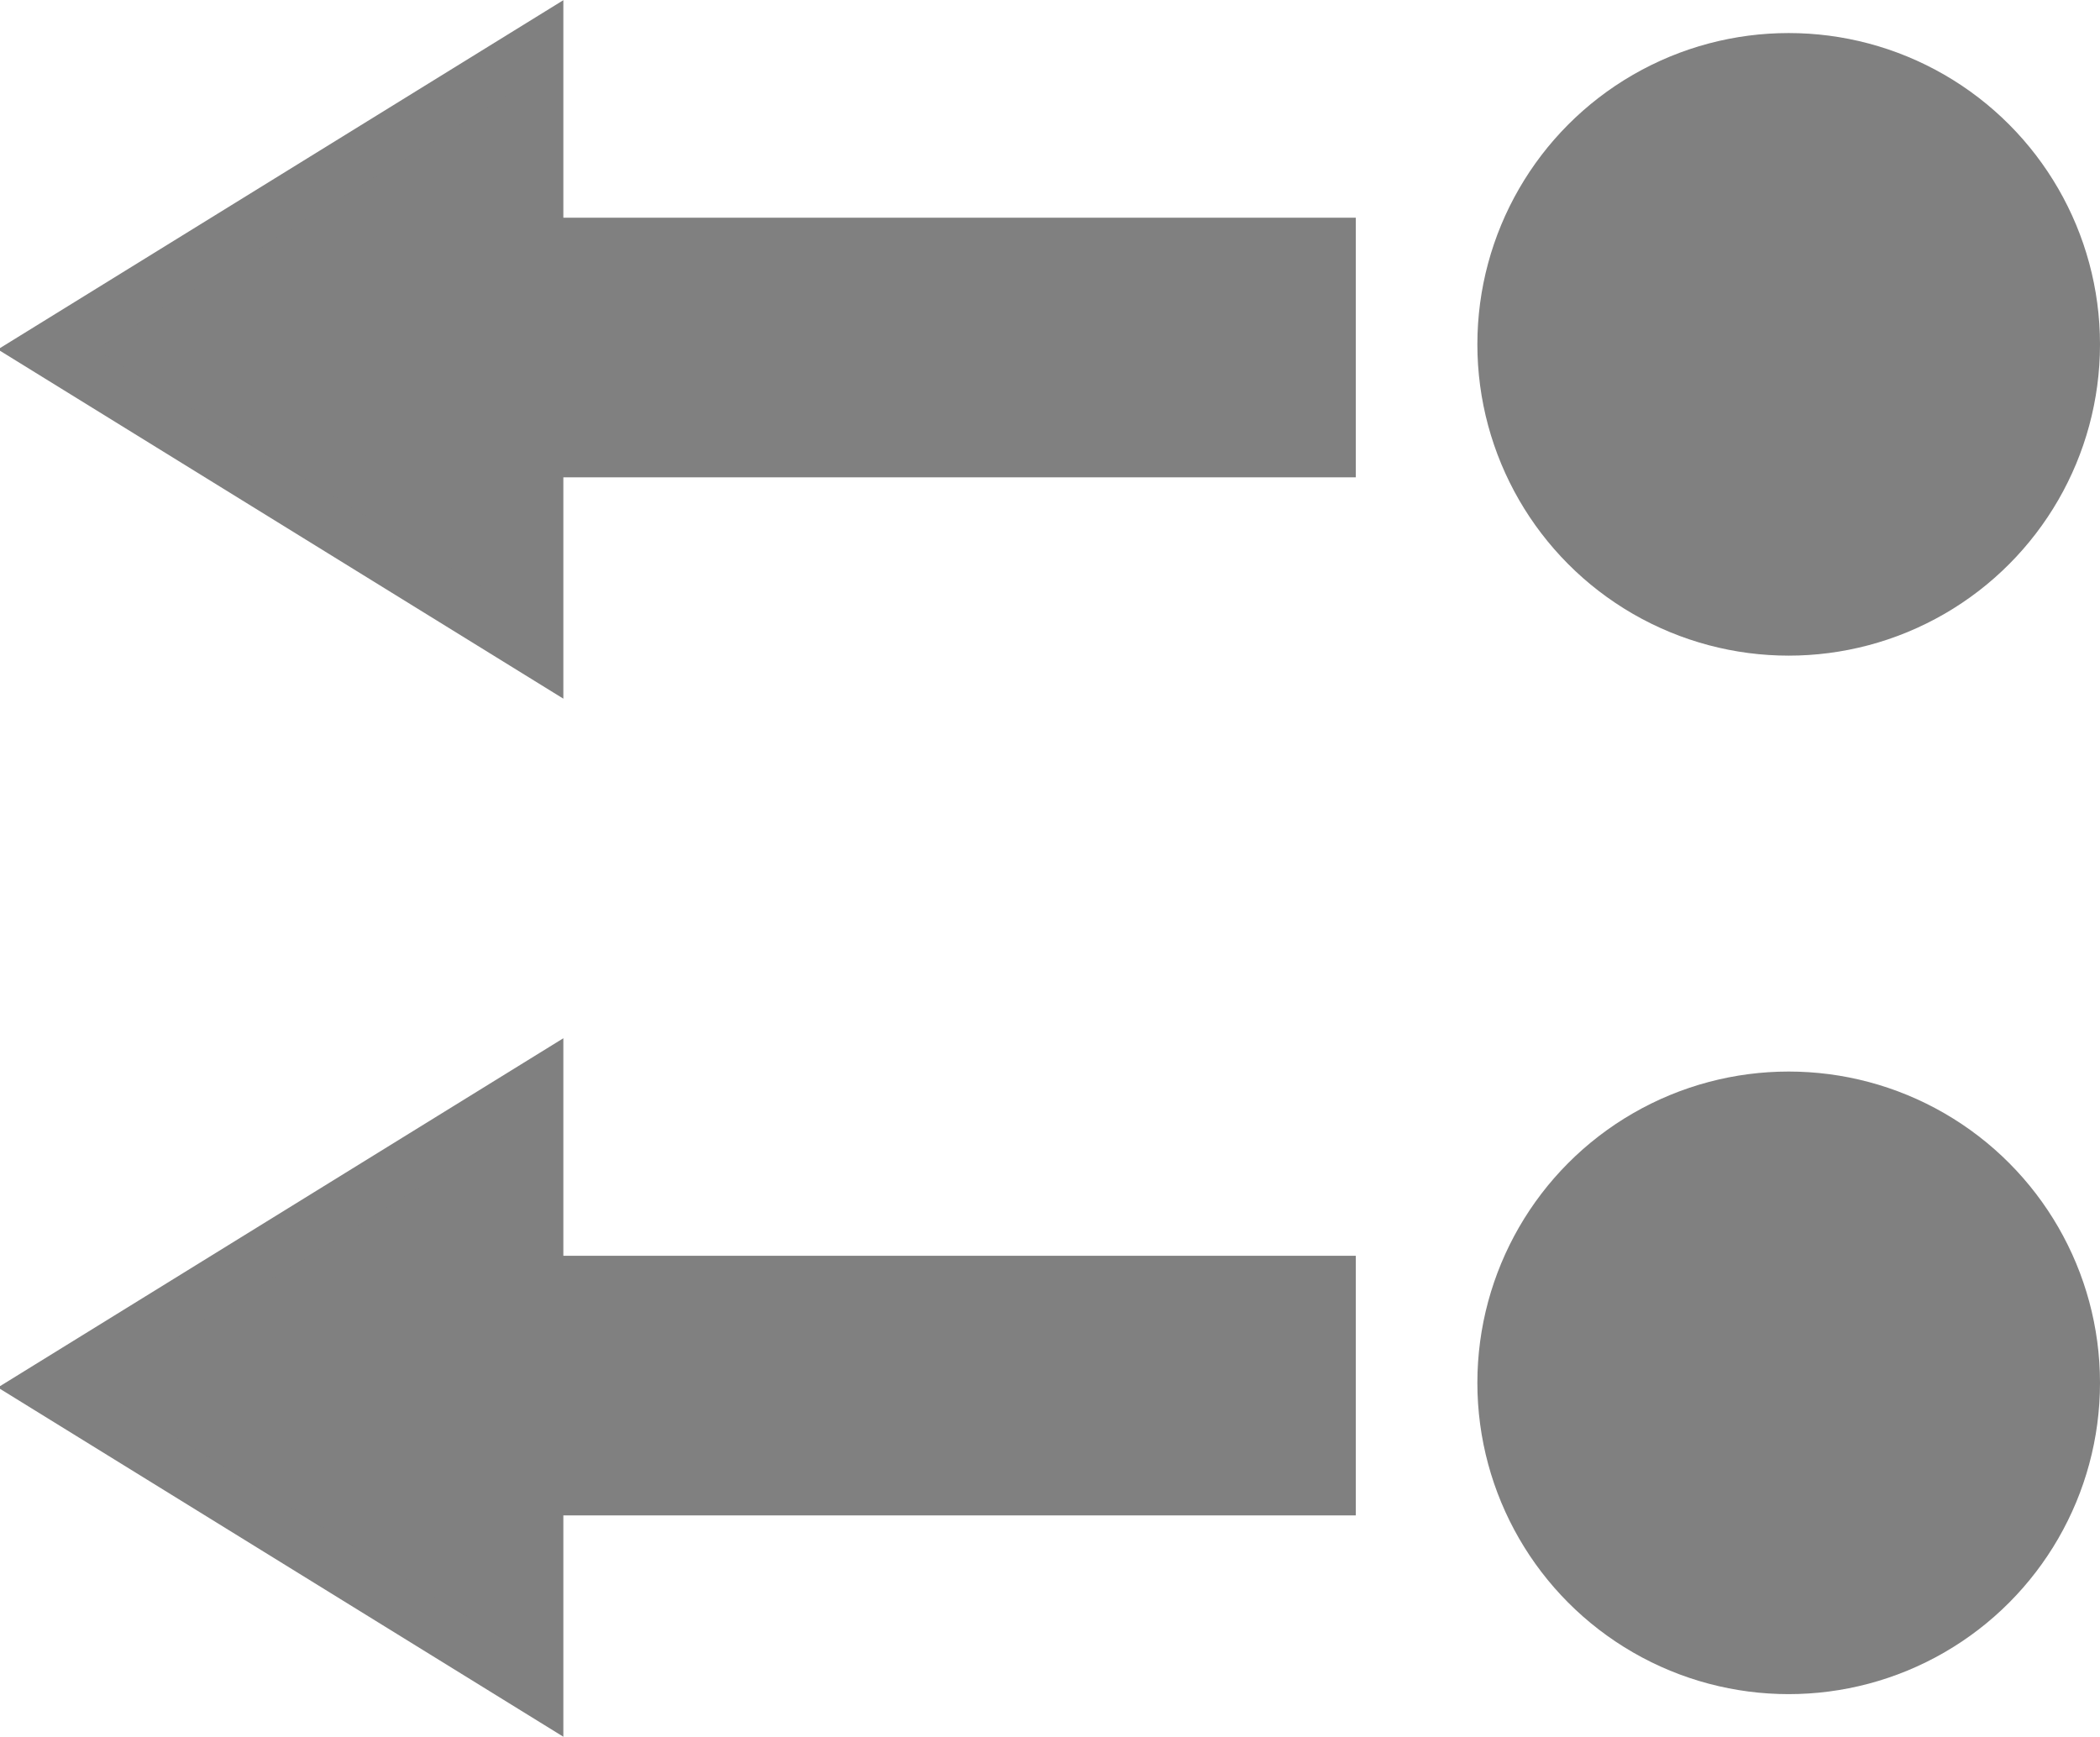 <?xml version="1.0" encoding="UTF-8" standalone="no"?>
<!-- Created with Inkscape (http://www.inkscape.org/) -->

<svg
   width="20.227"
   height="16.731"
   viewBox="0 0 4.958 4.101"
   version="1.1"
   id="svg14729"
   inkscape:version="1.2.2 (732a01da63, 2022-12-09)"
   sodipodi:docname="trans_receive_icon.svg"
   xml:space="preserve"
   xmlns:inkscape="http://www.inkscape.org/namespaces/inkscape"
   xmlns:sodipodi="http://sodipodi.sourceforge.net/DTD/sodipodi-0.dtd"
   xmlns="http://www.w3.org/2000/svg"
   xmlns:svg="http://www.w3.org/2000/svg"><sodipodi:namedview
     id="namedview14731"
     pagecolor="#ffffff"
     bordercolor="#666666"
     borderopacity="1.0"
     inkscape:showpageshadow="2"
     inkscape:pageopacity="0.0"
     inkscape:pagecheckerboard="0"
     inkscape:deskcolor="#d1d1d1"
     inkscape:document-units="px"
     showgrid="true"
     inkscape:zoom="1"
     inkscape:cx="10.5"
     inkscape:cy="8.5"
     inkscape:window-width="1920"
     inkscape:window-height="991"
     inkscape:window-x="-9"
     inkscape:window-y="-9"
     inkscape:window-maximized="1"
     inkscape:current-layer="layer1"
     showguides="true"><inkscape:grid
       type="xygrid"
       id="grid2208"
       originx="0.032"
       originy="-0.545" /><sodipodi:guide
       position="24.898,29.159"
       orientation="0,-1"
       id="guide5559"
       inkscape:locked="false" /><sodipodi:guide
       position="44.998,38.474"
       orientation="0,-1"
       id="guide5662"
       inkscape:locked="false" /><sodipodi:guide
       position="4.155,2.802"
       orientation="0,-1"
       id="guide5668"
       inkscape:locked="false" /><sodipodi:guide
       position="2.687,1.259"
       orientation="0,-1"
       id="guide3364"
       inkscape:locked="false" /></sodipodi:namedview><defs
     id="defs14726" /><g
     inkscape:label="Layer 1"
     inkscape:groupmode="layer"
     id="layer1"
     transform="translate(-99.679,-42.548)"><path
       sodipodi:type="star"
       style="fill:#808080;stroke:#808080;stroke-width:0.3;stroke-linecap:round;stroke-dasharray:none;paint-order:fill markers stroke"
       id="path5401"
       inkscape:flatsided="true"
       sodipodi:sides="3"
       sodipodi:cx="4"
       sodipodi:cy="8"
       sodipodi:r1="2"
       sodipodi:r2="1"
       sodipodi:arg1="1.5707963"
       sodipodi:arg2="2.6179939"
       inkscape:rounded="0"
       inkscape:randomized="0"
       d="M 4,10 2.268,7 5.732,7 Z"
       transform="matrix(0,0.414,-0.387,0,103.66,41.717)"
       inkscape:transform-center-x="0.21241733" /><circle
       style="fill:#808080;stroke:#808080;stroke-width:0;stroke-linecap:round;stroke-dasharray:none;paint-order:fill markers stroke"
       id="path5557"
       cx="103.902"
       cy="43.361"
       r="0.735" /><rect
       style="opacity:1;fill:#808080;stroke:none;stroke-width:0;stroke-linecap:round;stroke-dasharray:none;paint-order:fill markers stroke"
       id="rect2570"
       width="2.058"
       height="0.613"
       x="100.822"
       y="43.062" /><path
       sodipodi:type="star"
       style="fill:#808080;stroke:#808080;stroke-width:0.3;stroke-linecap:round;stroke-dasharray:none;paint-order:fill markers stroke"
       id="path4836"
       inkscape:flatsided="true"
       sodipodi:sides="3"
       sodipodi:cx="4"
       sodipodi:cy="8"
       sodipodi:r1="2"
       sodipodi:r2="1"
       sodipodi:arg1="1.5707963"
       sodipodi:arg2="2.6179939"
       inkscape:rounded="0"
       inkscape:randomized="0"
       d="M 4,10 2.268,7 5.732,7 Z"
       transform="matrix(0,0.414,-0.387,0,103.66,44.168)"
       inkscape:transform-center-x="0.21241733" /><circle
       style="fill:#808080;stroke:#808080;stroke-width:0;stroke-linecap:round;stroke-dasharray:none;paint-order:fill markers stroke"
       id="circle4838"
       cx="103.902"
       cy="45.813"
       r="0.735" /><rect
       style="opacity:1;fill:#808080;stroke:none;stroke-width:0;stroke-linecap:round;stroke-dasharray:none;paint-order:fill markers stroke"
       id="rect4840"
       width="2.058"
       height="0.613"
       x="100.822"
       y="45.513" /></g></svg>
